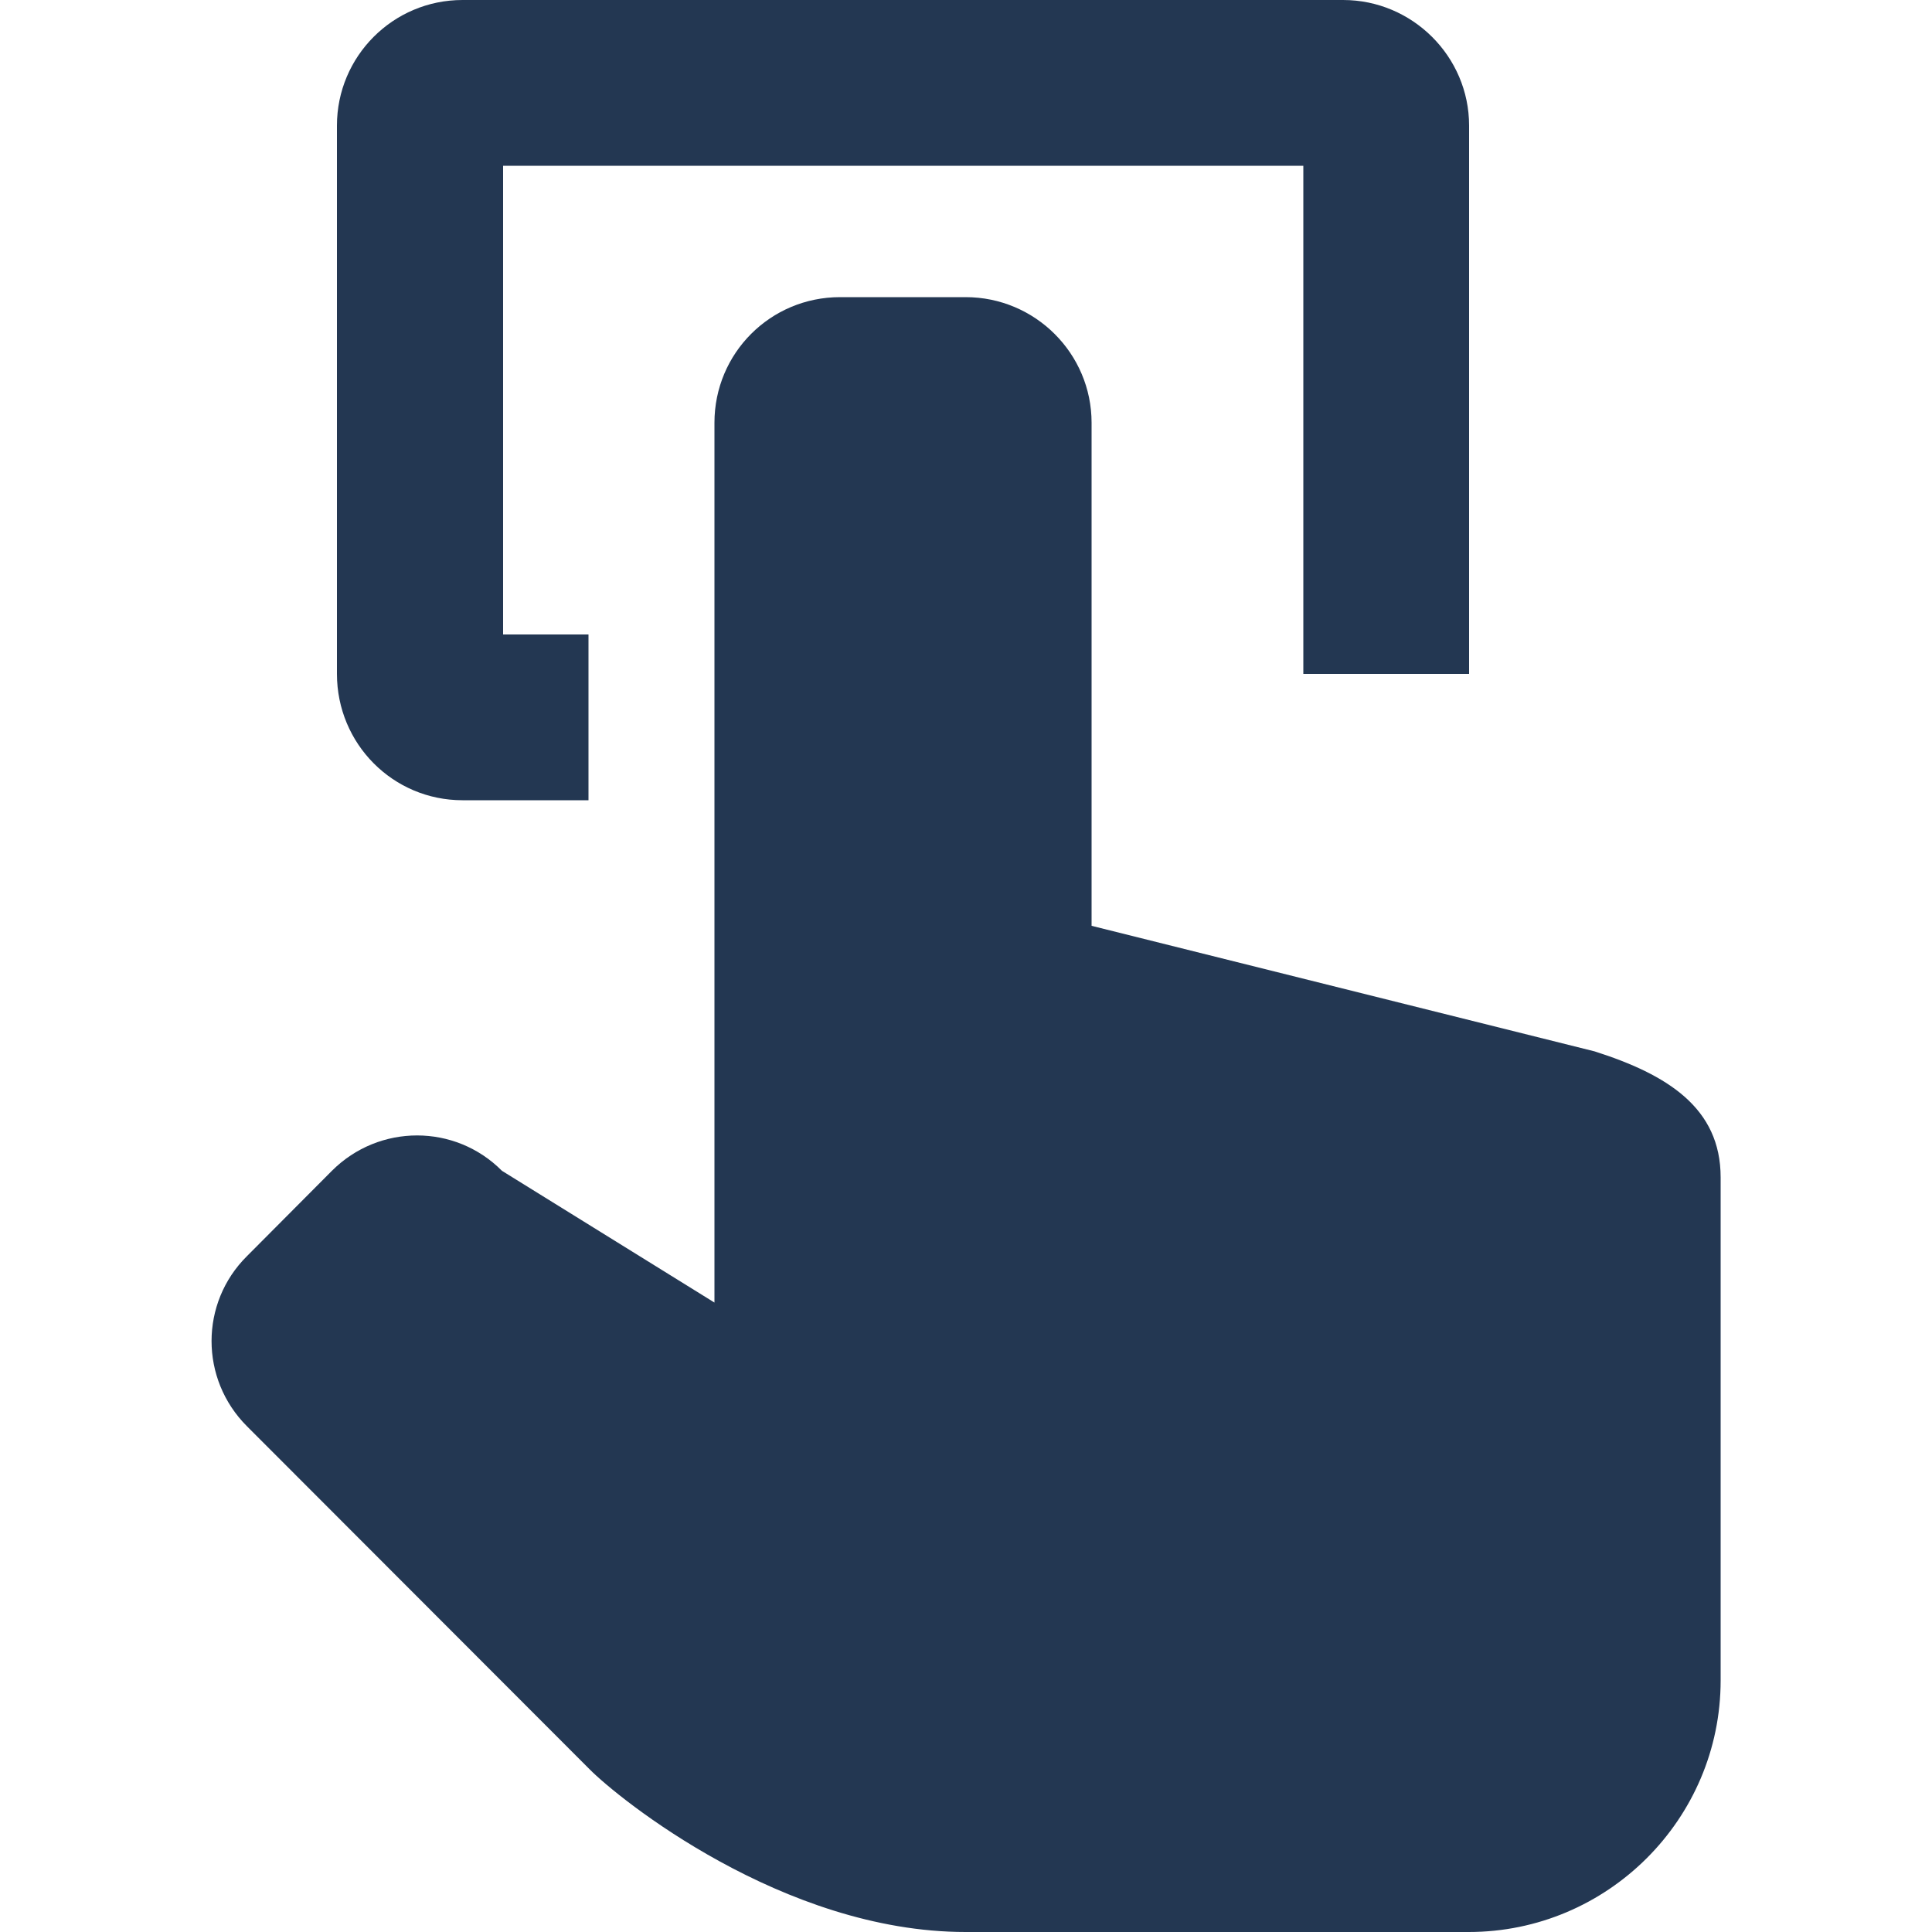 <?xml version="1.0" encoding="utf-8"?>
<!-- Generator: Adobe Illustrator 26.3.1, SVG Export Plug-In . SVG Version: 6.00 Build 0)  -->
<svg version="1.1" id="Layer_1" xmlns="http://www.w3.org/2000/svg" xmlns:xlink="http://www.w3.org/1999/xlink" x="0px" y="0px"
	 viewBox="0 0 500 500" style="enable-background:new 0 0 500 500;" xml:space="preserve">
<style type="text/css">
	.st0{fill:#233752;}
</style>
<path class="st0" d="M445.3,304.7v130.2c0,35.9-29.3,65.1-65.2,65.1H249.9c-47.3,0-90-34.7-97.3-42.1l-88.7-88.8
	c-12.2-12.2-12.2-31.9,0-44l22-22.1c12.2-12.2,31.9-12.2,44,0l55,34.1V207v-97.6c0-18,14.5-32.5,32.5-32.5h32.5
	c18,0,32.6,14.6,32.6,32.5v130.2l130.2,32.5C431.5,278.1,445.3,286.7,445.3,304.7z M119.7,207.1h32.6v-42.9h-22.1V42.9h207.1v131.5
	h42.9V32.5c0-17.9-14.7-32.5-32.6-32.5H119.7c-18,0-32.5,14.6-32.5,32.5v141.9C87.2,192.5,101.7,207.1,119.7,207.1z"/>
</svg>
